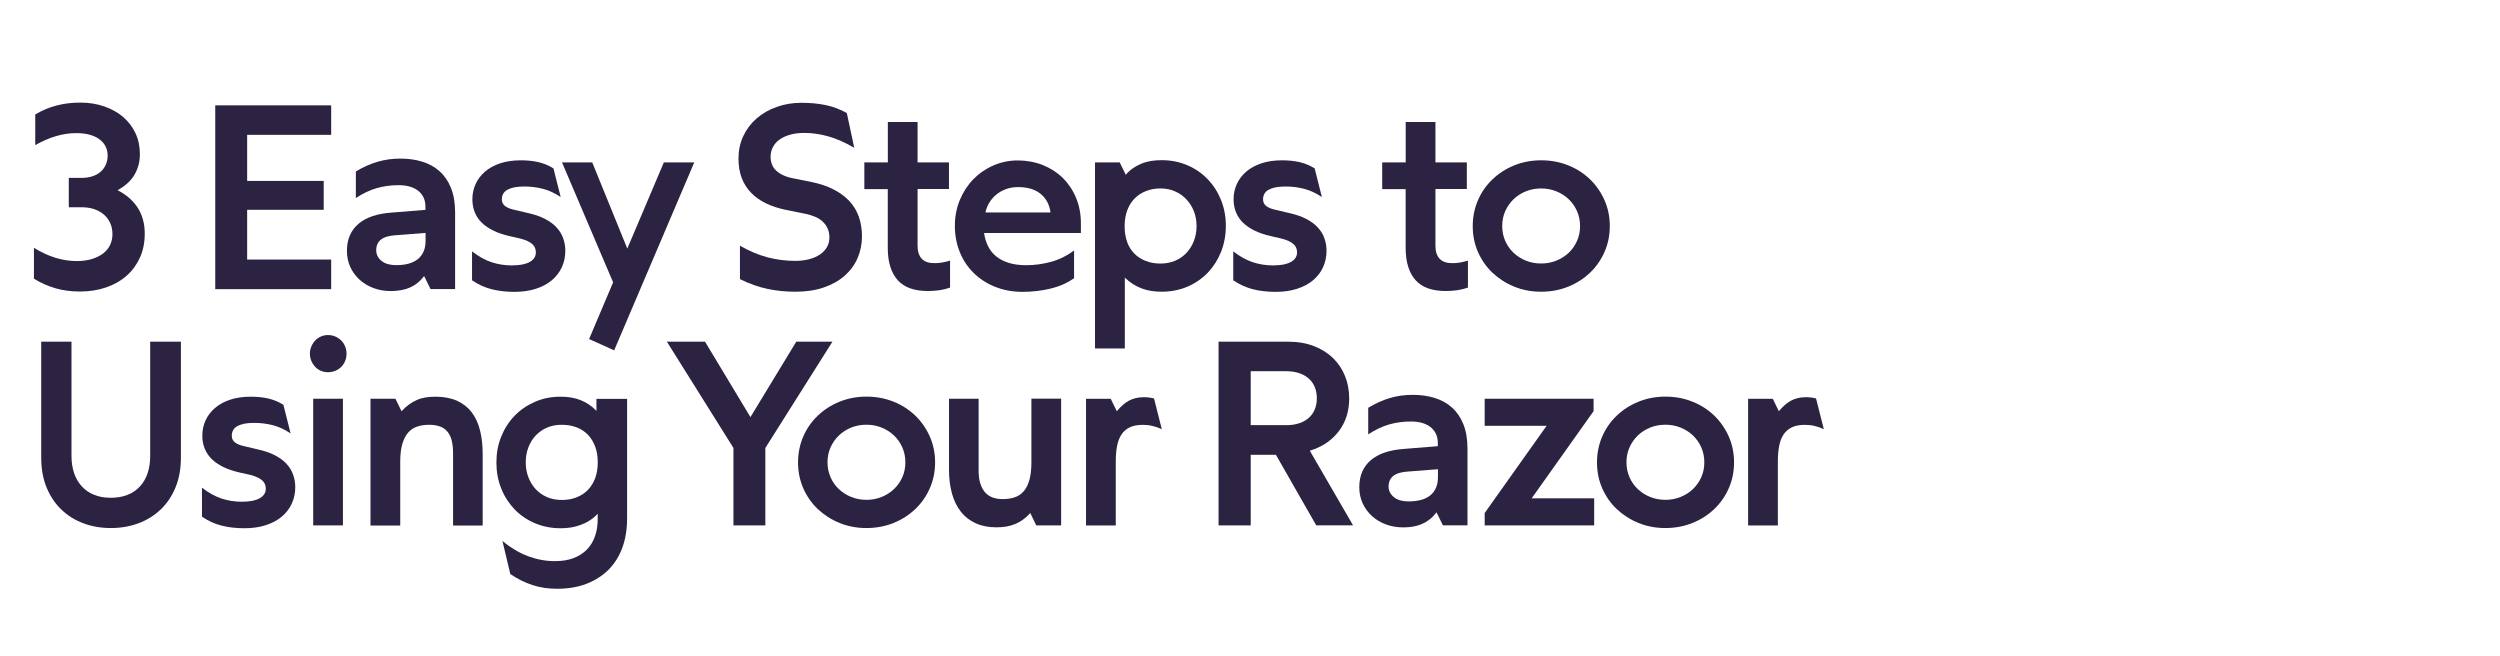 <svg viewBox="0 0 380.84 100" version="1.1" xmlns="http://www.w3.org/2000/svg" id="Layer_1">
  
  <defs>
    <style>
      .st0 {
        fill: #2c2242;
      }

      .st1 {
        fill: #fff;
      }
    </style>
  </defs>
  <rect height="100" width="380.84" class="st1"></rect>
  <g>
    <path d="M21.31,39.24c-.48,1.08-1.16,2-2.02,2.77-.87.76-1.91,1.36-3.12,1.77-1.21.42-2.55.63-4,.63-.66,0-1.29-.04-1.91-.12-.62-.08-1.21-.2-1.79-.37s-1.14-.37-1.7-.62c-.55-.24-1.09-.53-1.6-.85v-4.7c1.1.68,2.2,1.19,3.28,1.52s2.16.5,3.24.5c.89,0,1.67-.11,2.34-.32s1.24-.5,1.71-.86c.46-.36.81-.79,1.04-1.29s.35-1.04.35-1.62-.1-1.13-.31-1.63c-.21-.49-.51-.93-.92-1.3-.4-.37-.9-.66-1.49-.87-.59-.21-1.27-.31-2.02-.31h-1.91v-4.47h1.91c.66,0,1.23-.09,1.74-.26.5-.17.92-.41,1.25-.72s.59-.67.76-1.09.26-.86.26-1.34-.1-.92-.29-1.33c-.19-.41-.49-.77-.89-1.09-.4-.31-.9-.56-1.5-.73s-1.31-.26-2.12-.26c-.99,0-2,.15-3.04.45-1.03.3-2.1.76-3.19,1.38v-4.67c1.03-.62,2.11-1.07,3.26-1.37,1.14-.3,2.34-.44,3.59-.44,1.32,0,2.54.19,3.66.58,1.12.39,2.08.92,2.88,1.61s1.43,1.51,1.88,2.47c.45.96.67,2.02.67,3.19,0,.66-.08,1.25-.24,1.79-.16.54-.39,1.04-.67,1.49s-.65.87-1.07,1.23c-.42.37-.89.7-1.41.99.63.32,1.2.7,1.72,1.14.51.44.95.93,1.31,1.48s.63,1.15.82,1.82.28,1.39.28,2.18c0,1.34-.24,2.54-.72,3.62l-.02.02Z" class="st0"></path>
    <path d="M32.79,44.04v-27.99h17.66v4.49h-12.8v7.02h11.66v4.4h-11.66v7.58h12.8v4.51h-17.66Z" class="st0"></path>
    <path d="M64.61,42.05c-.31.41-.65.76-1.01,1.05s-.76.53-1.19.71c-.42.19-.88.32-1.36.4s-.99.13-1.51.13c-.94,0-1.81-.15-2.62-.45s-1.52-.72-2.12-1.26c-.6-.54-1.08-1.19-1.43-1.94s-.52-1.58-.52-2.48.15-1.69.46-2.38c.31-.69.75-1.28,1.33-1.76.58-.49,1.29-.87,2.13-1.15.84-.28,1.78-.45,2.82-.53l5.22-.42v-.48c0-.55-.1-1.03-.31-1.45-.21-.41-.49-.75-.85-1.02s-.79-.47-1.29-.61c-.5-.14-1.05-.2-1.64-.2-1.17,0-2.28.15-3.33.45-1.05.3-2.11.81-3.18,1.51v-4.05c1.09-.66,2.19-1.15,3.28-1.47s2.26-.49,3.49-.49,2.3.15,3.32.46c1.02.31,1.9.79,2.64,1.45.75.66,1.33,1.5,1.75,2.53s.64,2.28.64,3.76v11.68h-3.74s-.98-1.99-.98-1.99ZM62.22,40.17c.55-.15,1.02-.38,1.41-.68.39-.31.68-.69.89-1.16.21-.46.31-1.01.31-1.64v-1.21l-4.76.37c-.44.04-.83.11-1.17.21-.34.1-.63.25-.87.44-.24.19-.42.42-.54.69-.12.27-.18.58-.18.93s.08.66.23.94.36.52.63.72c.26.21.58.36.95.46s.78.15,1.21.15c.71,0,1.34-.07,1.89-.22Z" class="st0"></path>
    <path d="M71.93,38.31c1,.77,1.99,1.32,2.97,1.64s1.99.48,3.05.48c.64,0,1.19-.05,1.65-.14.46-.1.84-.23,1.14-.41s.53-.39.67-.63c.15-.24.22-.5.22-.8,0-.53-.19-.96-.57-1.29s-.97-.6-1.76-.81l-1.7-.39c-.95-.22-1.78-.5-2.48-.85-.7-.35-1.28-.75-1.75-1.21s-.81-.99-1.05-1.58c-.24-.59-.36-1.25-.36-1.97,0-.82.16-1.59.49-2.31s.8-1.35,1.43-1.89c.62-.54,1.39-.96,2.31-1.27.92-.31,1.97-.46,3.15-.46.96,0,1.85.09,2.65.27s1.58.5,2.32.96l1.1,4.36c-.89-.59-1.78-1.01-2.68-1.24-.9-.24-1.86-.36-2.87-.36-.59,0-1.1.05-1.53.13-.43.09-.78.22-1.06.38s-.48.36-.62.61-.2.53-.2.85c0,.4.15.72.44.97.3.25.75.45,1.37.59l2.2.52c.99.22,1.84.51,2.55.88s1.3.79,1.75,1.28c.46.49.8,1.03,1.02,1.64.22.6.34,1.25.34,1.95,0,.9-.18,1.73-.53,2.5-.35.76-.86,1.42-1.52,1.98-.66.55-1.47.99-2.43,1.3-.96.31-2.04.47-3.25.47-1.27,0-2.44-.13-3.49-.4-1.05-.26-2.05-.72-2.99-1.36v-4.38h.02Z" class="st0"></path>
    <path d="M85.61,24.74h4.61l5.34,13.13,5.57-13.13h4.63l-12.2,28.63-3.82-1.72,3.66-8.64-7.79-18.28h0Z" class="st0"></path>
    <path d="M130.15,22.52c-1.4-.81-2.72-1.39-3.95-1.74s-2.46-.53-3.66-.53c-.84,0-1.57.09-2.22.28-.64.19-1.18.44-1.61.76s-.76.7-.98,1.15c-.23.44-.34.93-.34,1.46,0,.42.07.81.21,1.16s.35.66.64.93c.28.27.64.5,1.06.7s.93.36,1.5.47l2.8.56c1.31.27,2.45.65,3.41,1.15s1.76,1.09,2.4,1.78,1.11,1.49,1.43,2.39c.31.9.47,1.88.47,2.95,0,1.17-.22,2.27-.66,3.3s-1.09,1.92-1.95,2.69c-.86.76-1.92,1.37-3.18,1.8-1.26.44-2.71.66-4.36.66-1.45,0-2.87-.14-4.24-.43-1.38-.29-2.78-.79-4.2-1.49v-5.09c1.43.82,2.83,1.41,4.2,1.77,1.38.36,2.79.54,4.24.54.78,0,1.49-.09,2.13-.26s1.18-.41,1.63-.72.8-.68,1.05-1.11.38-.92.38-1.46c0-.5-.09-.95-.26-1.35s-.42-.75-.74-1.06-.72-.57-1.21-.77-1.03-.37-1.65-.48l-2.78-.56c-1.12-.23-2.12-.56-3.02-.99-.89-.43-1.65-.97-2.27-1.61s-1.1-1.39-1.43-2.26c-.33-.86-.49-1.84-.49-2.95,0-1.25.24-2.39.73-3.43s1.17-1.94,2.03-2.69c.87-.75,1.89-1.34,3.06-1.75,1.17-.42,2.43-.63,3.78-.63s2.56.12,3.68.35,2.19.64,3.22,1.21l1.14,5.32v-.02Z" class="st0"></path>
    <path d="M131.68,24.74h3.57v-6.15h4.53v6.15h4.78v4.05h-4.78v8.62c0,.45.05.84.16,1.18.11.33.27.61.49.84s.49.39.81.5.7.16,1.14.16c.37,0,.75-.03,1.14-.1s.79-.16,1.21-.29v4.11c-.51.18-1.05.31-1.61.4-.56.08-1.15.12-1.78.12-1.02,0-1.91-.13-2.67-.4s-1.4-.68-1.9-1.23-.88-1.24-1.14-2.06-.39-1.79-.39-2.89v-8.94h-3.57v-4.07Z" class="st0"></path>
    <path d="M163.62,42.38c-1.02.72-2.2,1.25-3.56,1.58s-2.79.5-4.29.5-2.93-.26-4.19-.77c-1.27-.51-2.36-1.22-3.27-2.12-.91-.9-1.62-1.96-2.11-3.19s-.74-2.55-.74-3.96.25-2.73.75-3.94,1.19-2.27,2.05-3.16c.87-.89,1.89-1.6,3.06-2.11s2.41-.77,3.72-.77,2.65.24,3.83.71c1.18.48,2.19,1.13,3.05,1.98.85.84,1.53,1.85,2.01,3.03.49,1.18.73,2.47.73,3.88v1.46h-14.75c.1.73.31,1.4.61,2.01.3.6.71,1.12,1.23,1.54.52.42,1.16.76,1.91.99.75.24,1.64.36,2.65.36,1.3,0,2.57-.17,3.83-.52s2.41-.92,3.48-1.72v4.22h0ZM153.22,28.82c-.56.21-1.05.49-1.48.85-.42.35-.77.76-1.05,1.23s-.47.96-.57,1.47h9.91c-.08-.6-.24-1.14-.5-1.62-.26-.48-.59-.88-1.01-1.22s-.91-.6-1.48-.77c-.57-.17-1.22-.26-1.94-.26s-1.32.11-1.88.32Z" class="st0"></path>
    <path d="M166.81,53.1v-28.36h3.76l.93,1.89c.33-.4.7-.74,1.1-1.01s.83-.51,1.28-.69c.46-.19.94-.32,1.46-.41.51-.08,1.05-.12,1.62-.12,1.41,0,2.72.26,3.91.77,1.2.51,2.23,1.22,3.1,2.13.88.91,1.55,1.97,2.04,3.18.49,1.21.73,2.53.73,3.94s-.25,2.73-.73,3.95c-.49,1.22-1.17,2.28-2.03,3.18-.87.9-1.9,1.61-3.09,2.12-1.2.51-2.51.77-3.93.77-.55,0-1.08-.04-1.58-.12-.5-.08-.99-.2-1.46-.38-.47-.17-.92-.4-1.34-.67s-.84-.6-1.23-.98v10.79h-4.53v.02ZM171.7,36.87c.26.71.64,1.3,1.12,1.78s1.06.85,1.73,1.11c.67.26,1.41.39,2.22.39s1.57-.14,2.25-.43c.67-.29,1.25-.69,1.73-1.2.47-.51.85-1.11,1.12-1.81.27-.7.41-1.46.41-2.27s-.14-1.58-.41-2.27c-.28-.69-.66-1.3-1.16-1.82-.49-.52-1.08-.93-1.74-1.21-.67-.29-1.39-.43-2.18-.43s-1.55.13-2.22.4c-.67.26-1.24.64-1.73,1.13-.48.49-.85,1.09-1.12,1.8-.26.71-.4,1.52-.4,2.42s.13,1.72.4,2.43l-.02-.02Z" class="st0"></path>
    <path d="M187.89,38.31c1,.77,1.99,1.32,2.97,1.64s1.99.48,3.05.48c.64,0,1.19-.05,1.65-.14.46-.1.83-.23,1.14-.41.3-.18.53-.39.67-.63s.22-.5.22-.8c0-.53-.19-.96-.57-1.29s-.97-.6-1.76-.81l-1.7-.39c-.95-.22-1.78-.5-2.48-.85s-1.28-.75-1.75-1.21c-.46-.46-.81-.99-1.05-1.58s-.36-1.25-.36-1.97c0-.82.16-1.59.49-2.31s.8-1.35,1.43-1.89c.62-.54,1.39-.96,2.31-1.27s1.97-.46,3.15-.46c.96,0,1.85.09,2.65.27.8.18,1.58.5,2.32.96l1.1,4.36c-.89-.59-1.78-1.01-2.68-1.24-.9-.24-1.86-.36-2.87-.36-.59,0-1.1.05-1.53.13-.43.09-.78.22-1.06.38s-.48.36-.62.61-.2.53-.2.85c0,.4.15.72.44.97.29.25.75.45,1.37.59l2.2.52c.99.22,1.84.51,2.55.88.71.37,1.3.79,1.75,1.28.46.49.8,1.03,1.02,1.64.22.6.34,1.25.34,1.95,0,.9-.18,1.73-.53,2.5s-.86,1.42-1.52,1.98-1.47.99-2.43,1.3c-.96.31-2.04.47-3.25.47-1.27,0-2.44-.13-3.49-.4s-2.05-.72-2.99-1.36v-4.38h.02Z" class="st0"></path>
    <path d="M210.57,24.74h3.57v-6.15h4.53v6.15h4.78v4.05h-4.78v8.62c0,.45.05.84.16,1.18.11.33.27.61.49.84s.49.39.81.5c.32.11.7.16,1.14.16.37,0,.75-.03,1.14-.1s.79-.16,1.21-.29v4.11c-.51.18-1.05.31-1.61.4-.56.08-1.15.12-1.78.12-1.02,0-1.91-.13-2.67-.4s-1.4-.68-1.9-1.23-.88-1.24-1.14-2.06-.39-1.79-.39-2.89v-8.94h-3.57v-4.07Z" class="st0"></path>
    <path d="M225.15,30.49c.53-1.22,1.27-2.28,2.22-3.18.94-.9,2.05-1.61,3.31-2.12s2.63-.77,4.11-.77,2.83.26,4.11.77,2.37,1.22,3.31,2.12c.93.9,1.67,1.96,2.21,3.18.54,1.22.81,2.54.81,3.95s-.27,2.73-.81,3.95-1.28,2.28-2.22,3.17-2.04,1.6-3.31,2.11c-1.27.51-2.64.77-4.12.77s-2.83-.26-4.09-.77c-1.26-.51-2.36-1.22-3.31-2.11s-1.68-1.95-2.22-3.17-.8-2.54-.8-3.95.27-2.73.8-3.95h0ZM229.3,36.7c.31.7.73,1.3,1.27,1.81.54.51,1.17.91,1.89,1.2s1.49.43,2.31.43,1.58-.14,2.3-.43c.73-.29,1.36-.69,1.9-1.2.54-.51.96-1.12,1.27-1.81.31-.69.46-1.45.46-2.26s-.15-1.56-.46-2.27c-.31-.7-.73-1.31-1.27-1.82-.54-.51-1.17-.92-1.9-1.21-.73-.29-1.49-.43-2.3-.43s-1.59.14-2.31.43-1.35.69-1.89,1.21c-.54.52-.96,1.13-1.27,1.82-.31.69-.46,1.45-.46,2.26s.15,1.56.46,2.27Z" class="st0"></path>
    <path d="M12.71,79.72c-1.29-.48-2.41-1.18-3.36-2.09-.95-.91-1.7-2.03-2.25-3.36s-.82-2.85-.82-4.56v-17.66h4.61v17.41c0,.96.14,1.84.4,2.62.27.78.66,1.46,1.17,2.01.51.56,1.13.99,1.88,1.29s1.59.45,2.54.45,1.82-.15,2.56-.45c.75-.3,1.38-.73,1.89-1.29s.9-1.23,1.16-2.01.39-1.66.39-2.62v-17.41h4.68v17.66c0,1.71-.28,3.23-.83,4.56-.55,1.33-1.31,2.45-2.27,3.36-.96.91-2.09,1.61-3.38,2.09-1.3.48-2.7.72-4.2.72s-2.88-.24-4.17-.72Z" class="st0"></path>
    <path d="M30.79,74.31c1,.77,1.99,1.32,2.97,1.64s1.99.48,3.05.48c.64,0,1.19-.05,1.65-.14.46-.1.84-.23,1.14-.41s.53-.39.67-.63c.15-.24.22-.5.22-.8,0-.53-.19-.96-.57-1.29s-.97-.6-1.76-.81l-1.7-.38c-.95-.22-1.78-.5-2.48-.85s-1.28-.75-1.75-1.21c-.46-.46-.81-.99-1.05-1.58-.24-.59-.36-1.25-.36-1.97,0-.82.16-1.59.49-2.31s.8-1.35,1.43-1.89c.62-.54,1.39-.96,2.31-1.27.92-.31,1.97-.46,3.15-.46.96,0,1.85.09,2.65.27.8.18,1.58.5,2.32.96l1.1,4.36c-.89-.59-1.78-1.01-2.68-1.24-.9-.24-1.86-.36-2.87-.36-.59,0-1.1.04-1.53.13s-.78.22-1.06.38c-.28.16-.48.36-.62.61s-.2.53-.2.85c0,.4.15.72.44.97.3.25.75.45,1.37.59l2.2.52c.99.22,1.84.51,2.55.88s1.3.79,1.75,1.28c.46.49.8,1.03,1.02,1.64.22.6.34,1.25.34,1.95,0,.9-.18,1.73-.53,2.5-.35.76-.86,1.42-1.52,1.98-.66.55-1.47.99-2.43,1.3-.96.31-2.04.47-3.25.47-1.27,0-2.44-.13-3.49-.4-1.05-.26-2.05-.72-2.99-1.36v-4.38l.02-.02Z" class="st0"></path>
    <path d="M47.43,52.78c.15-.35.34-.65.59-.91.24-.26.53-.46.87-.61.33-.15.69-.22,1.08-.22s.75.07,1.1.22.65.35.91.61c.26.26.46.56.6.91s.21.71.21,1.1-.07.75-.21,1.1-.34.65-.6.91-.56.46-.91.6-.71.21-1.1.21-.75-.07-1.08-.21-.62-.34-.87-.6c-.24-.26-.44-.56-.59-.91s-.22-.71-.22-1.1.07-.75.22-1.1ZM52.24,60.74v19.3h-4.53v-19.3h4.53Z" class="st0"></path>
    <path d="M56.44,80.04v-19.3h3.8l.93,1.91c.36-.4.73-.74,1.11-1.01.38-.28.77-.51,1.19-.69.41-.19.85-.32,1.33-.4.48-.08.98-.12,1.52-.12,1.28,0,2.38.21,3.3.62.91.41,1.66,1,2.24,1.76s1,1.69,1.27,2.77.4,2.28.4,3.61v10.87h-4.51v-10.97c0-.76-.07-1.41-.2-1.96-.14-.55-.35-1-.65-1.36s-.67-.63-1.14-.8c-.46-.17-1.02-.26-1.66-.26s-1.25.09-1.79.26c-.54.17-1,.47-1.38.9-.38.42-.68,1-.9,1.72s-.33,1.63-.33,2.72v9.75h-4.53v-.02Z" class="st0"></path>
    <path d="M95.53,60.74v18.22c0,1.68-.25,3.19-.74,4.51s-1.21,2.45-2.13,3.36-2.05,1.62-3.36,2.12c-1.32.5-2.8.74-4.44.74-.64,0-1.27-.04-1.89-.13s-1.22-.23-1.81-.42c-.59-.19-1.17-.43-1.75-.71-.57-.28-1.13-.61-1.67-.98l-1.2-5.03c1.26,1.03,2.55,1.8,3.88,2.3s2.69.76,4.11.76c1.08,0,2.03-.15,2.84-.46.82-.31,1.5-.75,2.04-1.31.55-.57.96-1.24,1.23-2.03.28-.79.41-1.66.41-2.61v-.81c-.37.4-.77.74-1.2,1.01-.42.28-.88.5-1.36.68s-.98.31-1.49.4c-.51.08-1.05.12-1.6.12-1.41,0-2.72-.26-3.92-.77-1.2-.51-2.24-1.22-3.1-2.12s-1.55-1.96-2.03-3.18c-.49-1.22-.73-2.54-.73-3.95s.24-2.71.73-3.93c.49-1.22,1.17-2.28,2.04-3.18s1.91-1.61,3.1-2.13,2.5-.78,3.91-.78c.55,0,1.08.04,1.58.12.5.08.98.21,1.43.39s.88.4,1.29.67c.41.27.8.6,1.16.98v-1.83h4.67v-.02ZM90.66,68.02c-.26-.71-.64-1.32-1.12-1.81s-1.06-.87-1.73-1.12c-.67-.25-1.41-.38-2.24-.38s-1.55.14-2.23.43-1.25.69-1.73,1.2c-.48.51-.85,1.11-1.12,1.81-.27.7-.4,1.46-.4,2.28s.13,1.56.4,2.27c.27.7.64,1.31,1.12,1.82s1.05.92,1.73,1.21,1.42.43,2.25.43,1.55-.13,2.22-.39,1.24-.63,1.73-1.12c.48-.49.85-1.09,1.12-1.79.26-.71.4-1.51.4-2.41s-.13-1.73-.4-2.44h0Z" class="st0"></path>
    <path d="M101.6,52.05h5.8l6.92,11.49,6.98-11.49h5.51l-10.22,16.19v11.8h-4.86v-11.8l-10.14-16.19h0Z" class="st0"></path>
    <path d="M122.37,66.49c.53-1.22,1.27-2.28,2.22-3.18.94-.9,2.05-1.61,3.31-2.12,1.26-.51,2.63-.77,4.11-.77s2.83.26,4.11.77c1.27.51,2.37,1.22,3.31,2.12.93.9,1.67,1.96,2.21,3.18.54,1.22.81,2.54.81,3.95s-.27,2.73-.81,3.95c-.54,1.22-1.28,2.28-2.22,3.17s-2.04,1.6-3.31,2.11-2.64.77-4.12.77-2.83-.26-4.09-.77c-1.26-.51-2.36-1.22-3.31-2.11-.94-.89-1.68-1.95-2.22-3.17-.53-1.22-.8-2.54-.8-3.95s.27-2.73.8-3.95ZM126.52,72.7c.31.7.73,1.3,1.27,1.81.54.51,1.17.91,1.89,1.2s1.49.43,2.31.43,1.58-.14,2.3-.43,1.36-.69,1.9-1.21c.54-.51.96-1.12,1.27-1.81.31-.69.46-1.45.46-2.26s-.15-1.56-.46-2.27c-.31-.7-.73-1.31-1.27-1.82-.54-.51-1.17-.92-1.9-1.21s-1.49-.43-2.3-.43-1.59.14-2.31.43-1.35.69-1.89,1.21c-.54.52-.96,1.13-1.27,1.82s-.46,1.45-.46,2.26.15,1.56.46,2.27h0Z" class="st0"></path>
    <path d="M161.66,80.04h-3.8l-.91-1.89c-.36.4-.73.74-1.11,1.01-.38.28-.78.5-1.2.67s-.86.3-1.33.38c-.47.08-.98.12-1.53.12-1.2,0-2.25-.21-3.15-.62-.91-.41-1.66-1-2.26-1.76s-1.05-1.69-1.35-2.77c-.3-1.08-.45-2.27-.45-3.59v-10.85h4.51v10.95c0,.75.08,1.39.25,1.94s.41,1,.72,1.36.7.62,1.15.79.96.25,1.52.25c.66,0,1.25-.08,1.79-.25s1-.46,1.39-.89c.39-.42.68-1,.9-1.72.21-.72.32-1.62.32-2.7v-9.74h4.53v19.3h.01Z" class="st0"></path>
    <path d="M176.96,65.37c-.45-.21-.91-.37-1.39-.48-.48-.12-.97-.17-1.48-.17-.81,0-1.48.13-2.01.39s-.95.63-1.26,1.11-.53,1.07-.66,1.77-.19,1.49-.19,2.38v9.68h-4.53v-19.3h3.76l.93,1.89c.31-.36.61-.67.91-.94.3-.26.6-.48.93-.66.32-.17.67-.3,1.03-.39s.77-.14,1.22-.14c.24,0,.5,0,.78.04s.54.08.8.15l1.18,4.67h-.02Z" class="st0"></path>
    <path d="M194.37,69.28h-3.84v10.76h-4.9v-27.99h10.57c1.48,0,2.79.22,3.95.67,1.16.45,2.13,1.06,2.93,1.84.8.78,1.4,1.69,1.82,2.74.42,1.05.63,2.18.63,3.38,0,.98-.13,1.89-.4,2.73-.27.84-.67,1.61-1.19,2.29s-1.15,1.28-1.89,1.78-1.58.89-2.52,1.18l6.59,11.37h-5.61l-6.15-10.76h0ZM195.93,64.77c.78,0,1.47-.11,2.06-.32s1.08-.5,1.47-.87.67-.8.86-1.3.28-1.04.28-1.6-.09-1.13-.28-1.63-.47-.93-.86-1.3-.87-.67-1.47-.88c-.59-.21-1.28-.32-2.06-.32h-5.4v8.21h5.4Z" class="st0"></path>
    <path d="M218.83,78.05c-.31.41-.65.76-1.01,1.05-.37.29-.76.53-1.19.71-.42.19-.88.32-1.36.41-.48.08-.99.12-1.51.12-.94,0-1.81-.15-2.62-.45-.81-.3-1.52-.72-2.12-1.26-.6-.54-1.08-1.19-1.43-1.94s-.52-1.58-.52-2.48.15-1.69.46-2.38.75-1.28,1.33-1.76,1.29-.87,2.13-1.15,1.78-.45,2.82-.53l5.22-.42v-.48c0-.55-.1-1.04-.31-1.45-.21-.41-.49-.75-.85-1.02s-.79-.47-1.29-.61-1.05-.2-1.64-.2c-1.17,0-2.28.15-3.33.45-1.05.3-2.11.81-3.18,1.51v-4.05c1.09-.66,2.18-1.15,3.28-1.48,1.09-.33,2.25-.49,3.49-.49s2.3.15,3.32.46,1.9.79,2.64,1.45c.75.66,1.33,1.5,1.75,2.53s.64,2.28.64,3.76v11.68h-3.74l-.98-1.99h0ZM216.44,76.17c.55-.15,1.02-.38,1.41-.68s.68-.69.89-1.16c.21-.46.31-1.01.31-1.64v-1.21l-4.76.37c-.44.04-.83.11-1.17.21s-.63.25-.87.44c-.24.19-.42.42-.54.69s-.18.58-.18.93.08.66.23.93.36.52.63.72c.26.21.58.36.95.46s.78.15,1.21.15c.71,0,1.34-.07,1.89-.22h0Z" class="st0"></path>
    <path d="M226.18,60.74h16.58v1.89l-9.43,13.28h9.52v4.13h-16.68v-1.89l9.43-13.28h-9.43v-4.13h.01Z" class="st0"></path>
    <path d="M244.08,66.49c.53-1.22,1.27-2.28,2.22-3.18.94-.9,2.05-1.61,3.31-2.12s2.63-.77,4.11-.77,2.83.26,4.11.77c1.27.51,2.37,1.22,3.31,2.12.93.9,1.67,1.96,2.21,3.18.54,1.22.81,2.54.81,3.95s-.27,2.73-.81,3.95-1.28,2.28-2.22,3.17-2.04,1.6-3.31,2.11-2.64.77-4.12.77-2.83-.26-4.09-.77-2.36-1.22-3.31-2.11-1.68-1.95-2.22-3.17-.8-2.54-.8-3.95.27-2.73.8-3.95h0ZM248.23,72.7c.31.7.73,1.3,1.27,1.81.54.51,1.17.91,1.89,1.2s1.49.43,2.31.43,1.58-.14,2.3-.43c.73-.29,1.36-.69,1.9-1.21.54-.51.96-1.12,1.27-1.81.31-.69.46-1.45.46-2.26s-.15-1.56-.46-2.27c-.31-.7-.73-1.31-1.27-1.82-.54-.51-1.17-.92-1.9-1.21-.73-.29-1.49-.43-2.3-.43s-1.59.14-2.31.43-1.35.69-1.89,1.21-.96,1.13-1.27,1.82-.46,1.45-.46,2.26.15,1.56.46,2.27h0Z" class="st0"></path>
    <path d="M277.82,65.37c-.45-.21-.91-.37-1.39-.48-.48-.12-.97-.17-1.48-.17-.81,0-1.48.13-2.01.39s-.95.63-1.26,1.11-.53,1.07-.66,1.77-.19,1.49-.19,2.38v9.68h-4.53v-19.3h3.76l.92,1.89c.31-.36.61-.67.91-.94.3-.26.6-.48.93-.66.32-.17.67-.3,1.03-.39s.77-.14,1.22-.14c.24,0,.5,0,.78.04s.54.08.8.15l1.18,4.67h0Z" class="st0"></path>
  </g>
</svg>